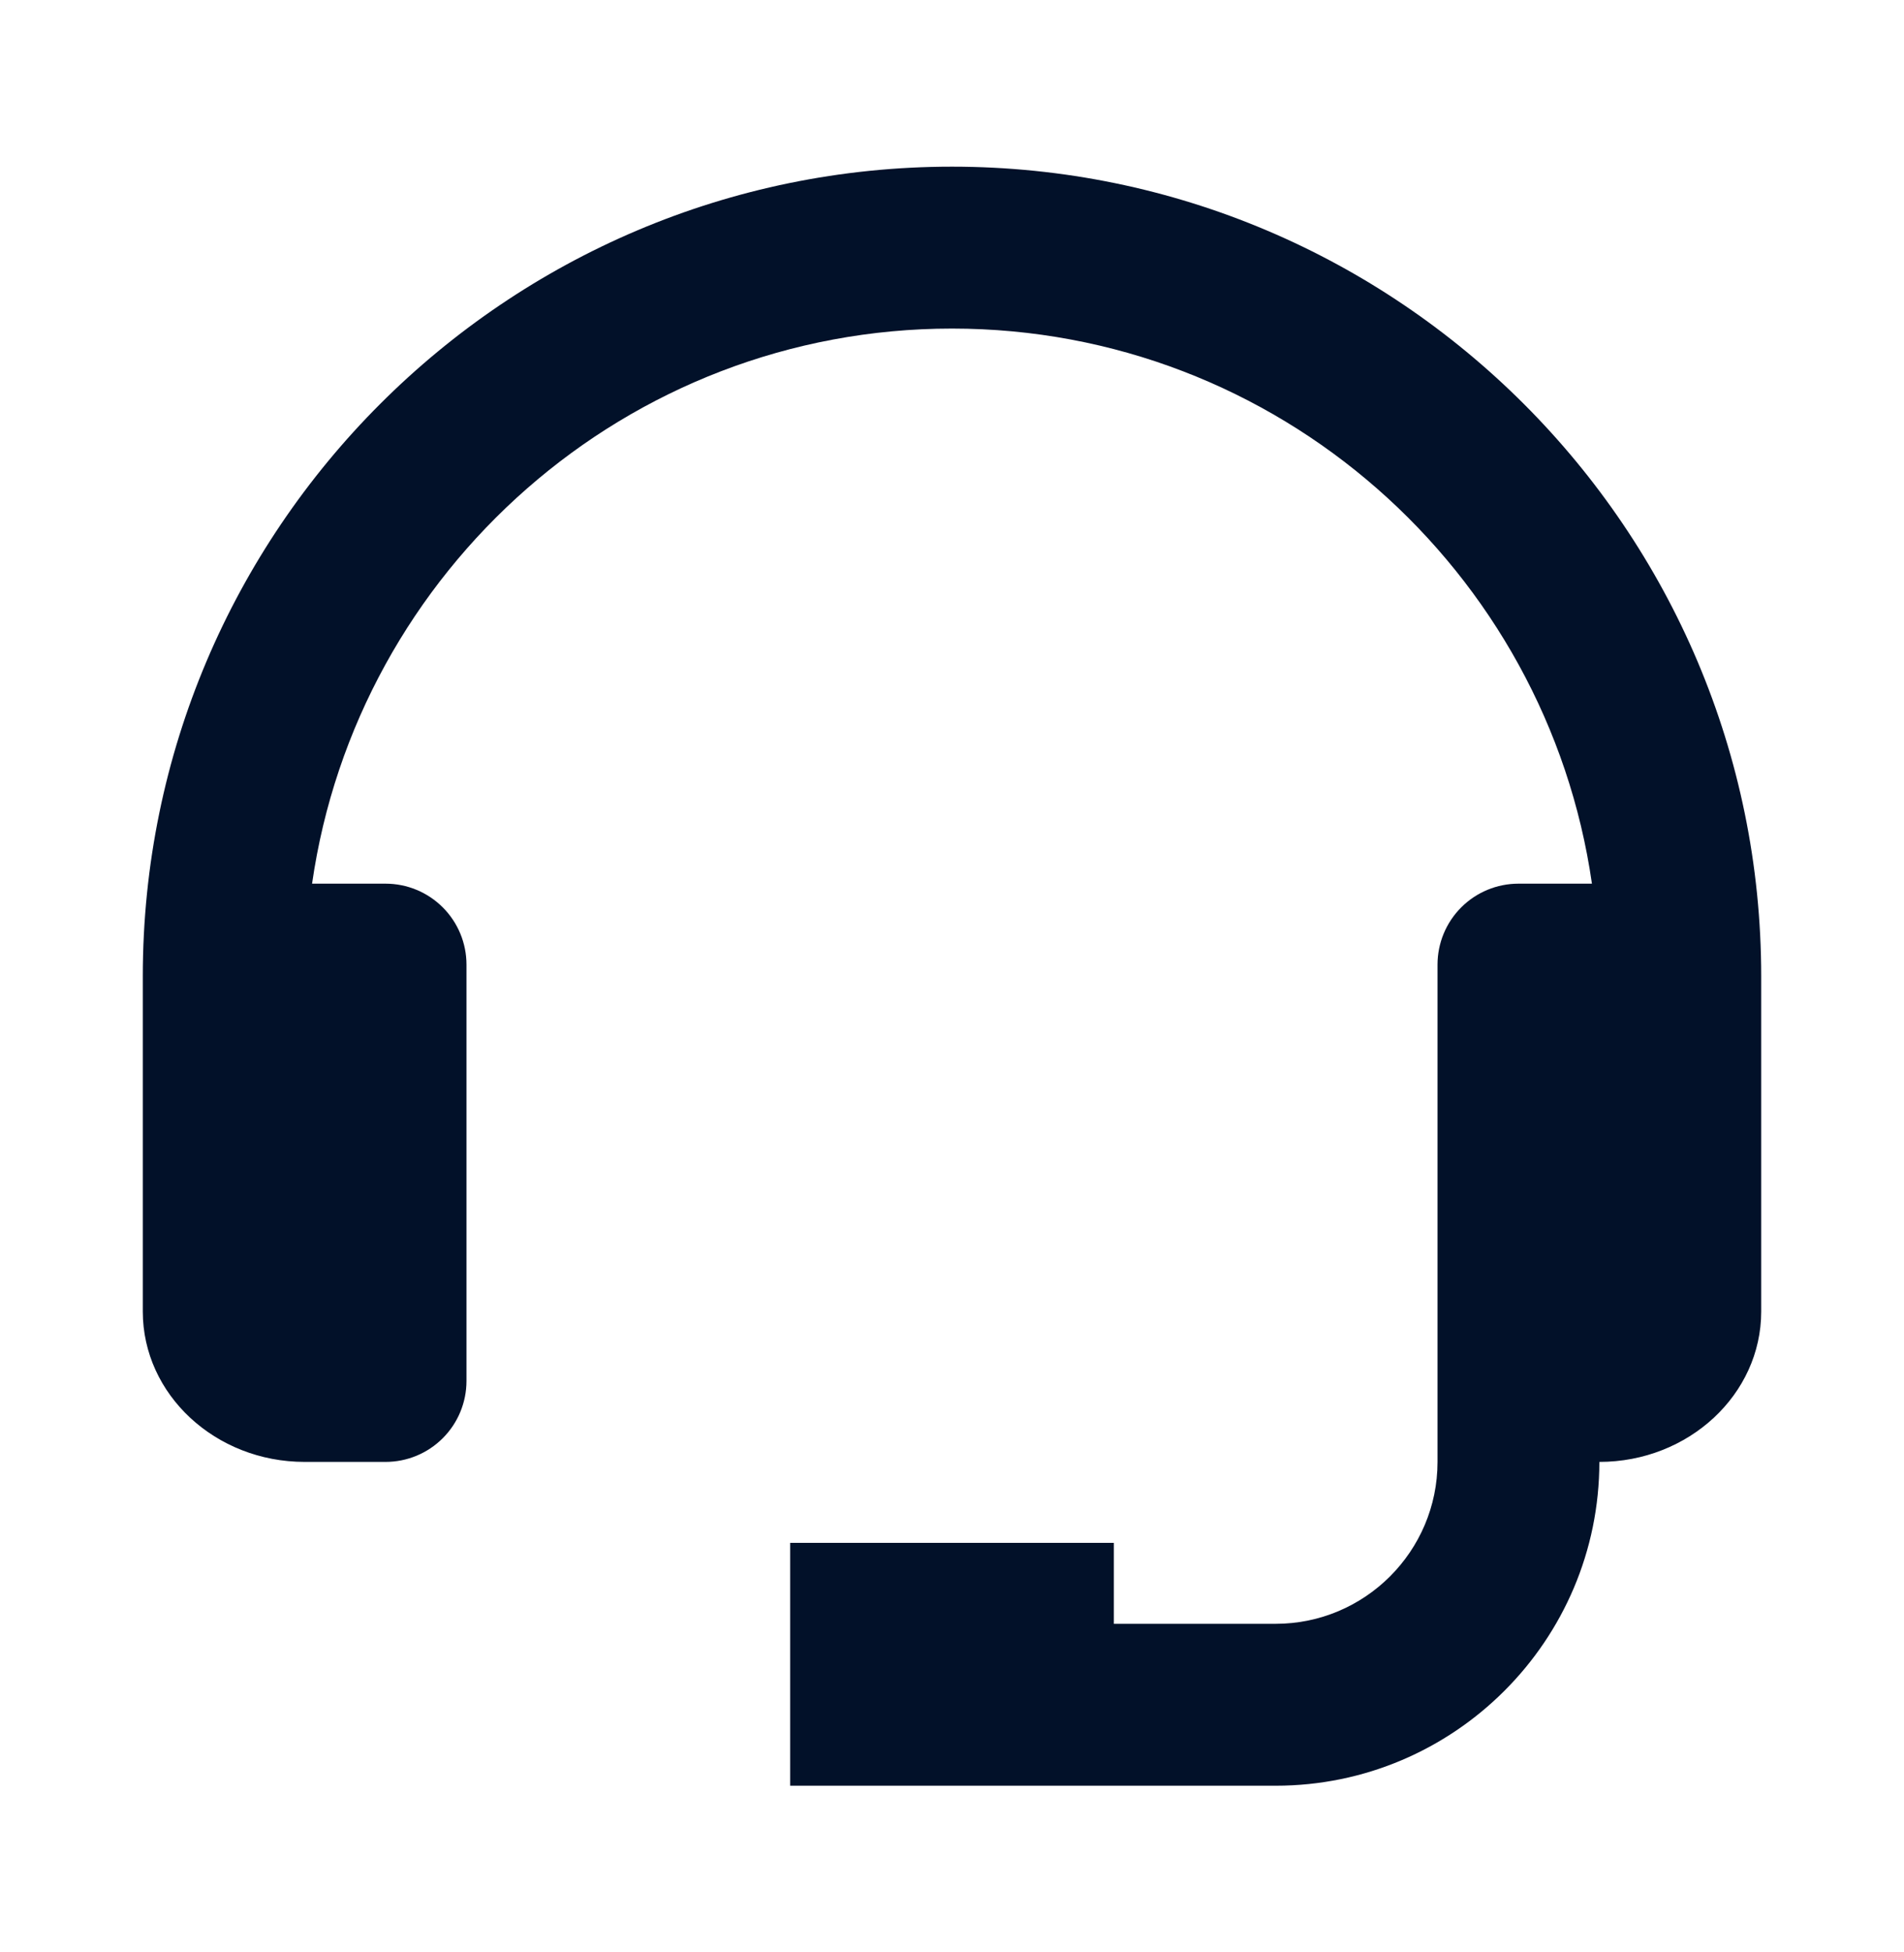 <svg width="40" height="41" viewBox="0 0 40 41" fill="none" xmlns="http://www.w3.org/2000/svg">
<path d="M20 3.5C10.626 3.5 3 11.126 3 20.5V27.543C3 29.284 4.525 30.7 6.4 30.7H8.1C8.551 30.7 8.983 30.521 9.302 30.202C9.621 29.883 9.8 29.451 9.8 29V20.257C9.8 19.806 9.621 19.374 9.302 19.055C8.983 18.736 8.551 18.557 8.1 18.557H6.556C7.502 11.978 13.163 6.9 20 6.9C26.837 6.9 32.498 11.978 33.444 18.557H31.9C31.449 18.557 31.017 18.736 30.698 19.055C30.379 19.374 30.2 19.806 30.2 20.257V30.7C30.2 32.575 28.675 34.1 26.8 34.1H23.4V32.4H16.6V37.5H26.8C30.55 37.5 33.6 34.45 33.6 30.7C35.475 30.7 37 29.284 37 27.543V20.5C37 11.126 29.374 3.5 20 3.5Z" fill="#021129"/>
</svg>
